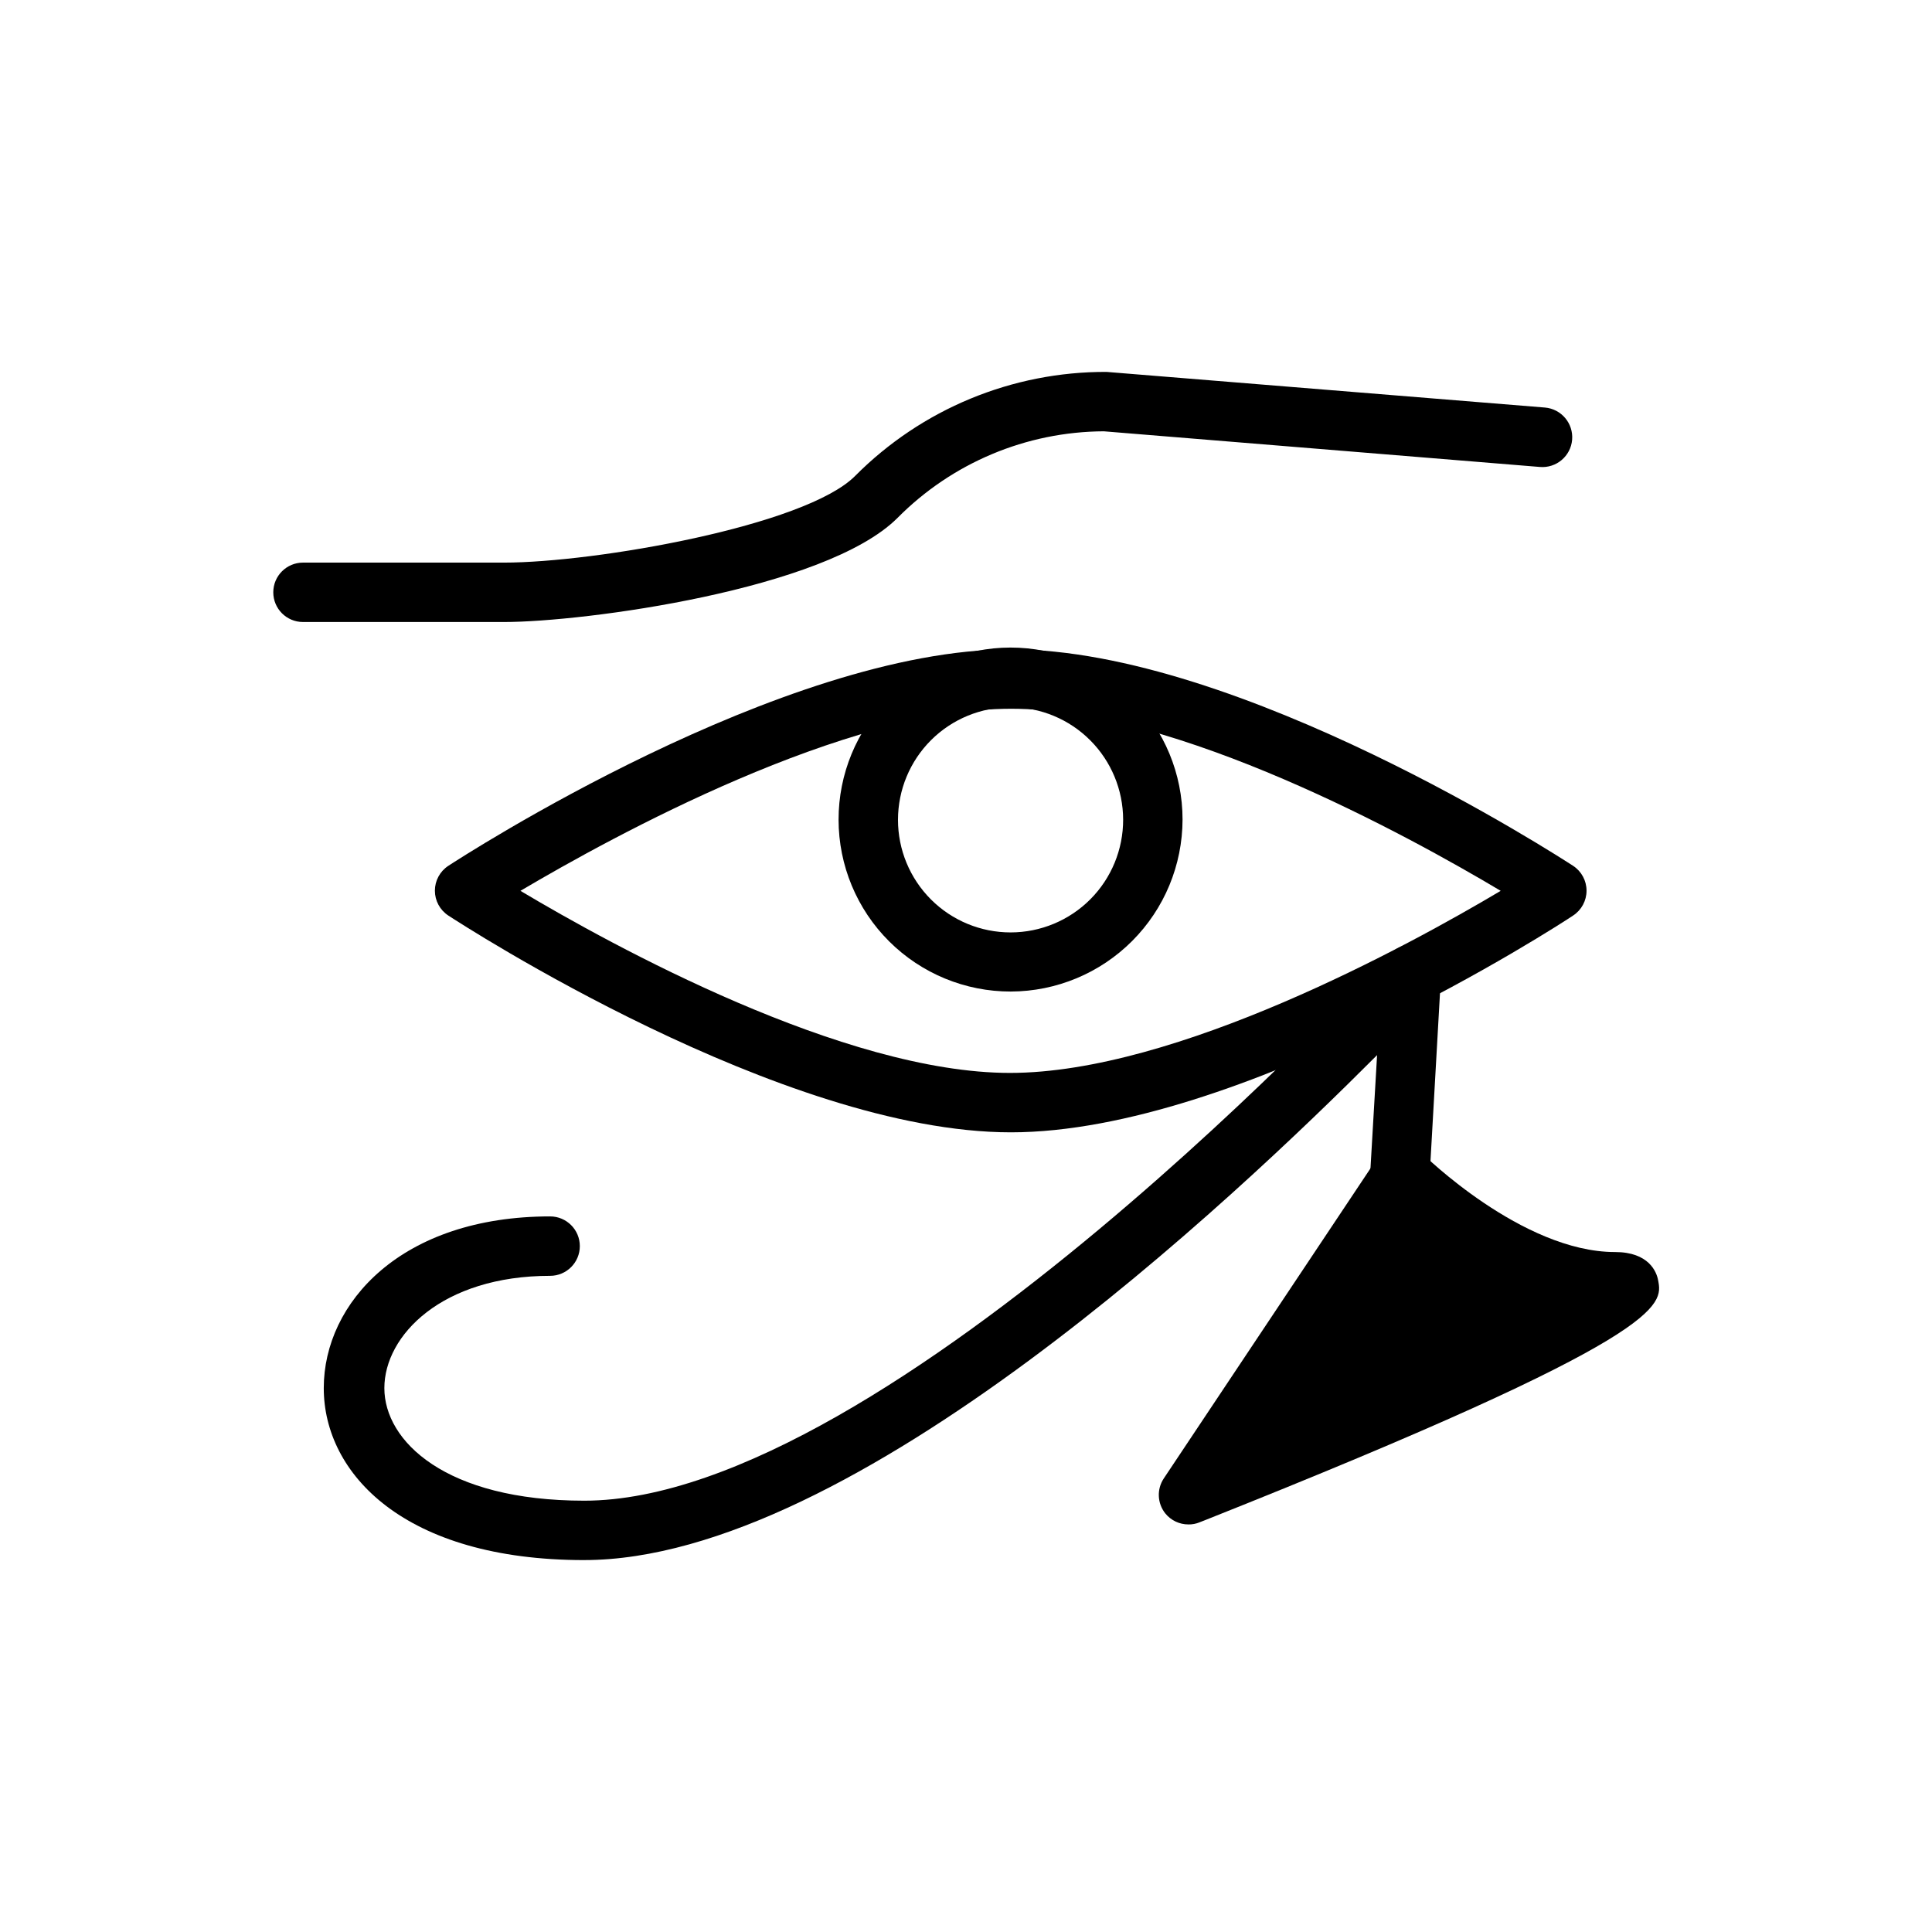 <?xml version="1.0" encoding="UTF-8"?>
<!-- Uploaded to: SVG Repo, www.svgrepo.com, Generator: SVG Repo Mixer Tools -->
<svg fill="#000000" width="800px" height="800px" version="1.1" viewBox="144 144 512 512" xmlns="http://www.w3.org/2000/svg">
 <g>
  <path d="m411.89 406.77c-12.094 0.02-23.699-4.766-32.262-13.305-8.566-8.539-13.383-20.129-13.398-32.223-0.012-12.094 4.781-23.695 13.324-32.254 8.543-8.559 20.137-13.371 32.23-13.379 12.094-0.004 23.691 4.793 32.246 13.34 8.551 8.551 13.359 20.148 13.359 32.238-0.023 12.07-4.82 23.641-13.348 32.18-8.523 8.543-20.086 13.359-32.152 13.402zm0-75.336c-7.922-0.02-15.527 3.109-21.141 8.699-5.609 5.594-8.766 13.188-8.773 21.109-0.008 7.922 3.137 15.52 8.738 21.121 5.602 5.602 13.199 8.746 21.121 8.738 7.922-0.004 15.516-3.164 21.109-8.773 5.59-5.613 8.723-13.219 8.699-21.141-0.02-7.883-3.16-15.441-8.738-21.016-5.574-5.578-13.133-8.719-21.016-8.738z"/>
  <path d="m277.59 308.84h-53.293c-4.348 0-7.875-3.523-7.875-7.871s3.527-7.871 7.875-7.871h53.293c24.008 0 79.824-9.684 93.047-22.984v-0.004c17.621-17.719 41.605-27.641 66.598-27.551l116.19 9.445c4.348 0.371 7.57 4.195 7.203 8.543-0.371 4.348-4.195 7.57-8.543 7.203l-115.56-9.449c-20.562 0.098-40.246 8.367-54.711 22.988-19.129 19.051-83.125 27.551-104.22 27.551z"/>
  <path d="m411.89 444.08c-60.613 0-145.48-55.105-149.1-57.465-2.211-1.457-3.539-3.926-3.539-6.574 0-2.648 1.328-5.117 3.539-6.574 3.621-2.363 88.48-57.387 149.1-57.387 60.613 0 145.48 55.105 149.02 57.387 2.211 1.457 3.539 3.926 3.539 6.574 0 2.648-1.328 5.117-3.539 6.574-3.465 2.359-88.402 57.465-149.02 57.465zm-129.97-64c24.402 14.562 85.727 48.254 129.73 48.254 44.004 0 105.57-33.691 130.05-48.254-24.402-14.562-85.727-48.254-129.73-48.254s-105.41 33.691-130.05 48.254z"/>
  <path d="m298.84 557.44c-47.703 0-69.039-22.906-69.039-45.578s20.625-45.5 59.984-45.5c4.348 0 7.875 3.523 7.875 7.871 0 4.348-3.527 7.875-7.875 7.875-28.574 0-43.926 15.742-43.926 29.758 0 14.008 16.137 29.832 52.98 29.832 80.375 0 211.99-143.27 213.33-144.69 2.242-2.481 5.801-3.273 8.883-1.98 3.082 1.293 5.012 4.391 4.812 7.727l-3.07 54.238c-0.258 4.348-3.996 7.66-8.344 7.398-4.348-0.262-7.66-3.996-7.398-8.344l1.891-32.434c-38.102 38.18-138.94 133.82-210.11 133.82z"/>
  <path d="m460.3 539.57-1.34 0.551 56.523-85.02s28.262 28.262 56.52 28.262c26.609 0.316-97.531 50.461-111.7 56.207z"/>
  <path d="m458.96 547.99c-2.383 0.008-4.641-1.062-6.141-2.914-2.141-2.68-2.301-6.438-0.395-9.289l56.52-84.781h0.004c1.301-1.953 3.41-3.223 5.746-3.461 2.359-0.242 4.703 0.598 6.375 2.281 0 0 26.293 25.977 50.934 25.977 8.973 0 11.02 5.273 11.414 7.477 1.258 6.613 2.832 14.719-120.13 63.605l-1.418 0.551v0.004c-0.922 0.379-1.914 0.566-2.91 0.551zm58.016-80.688-37.234 55.891c28.262-11.652 59.117-25.27 76.359-34.086-14.348-4.633-27.641-12.043-39.125-21.805z"/>
 </g>
</svg>